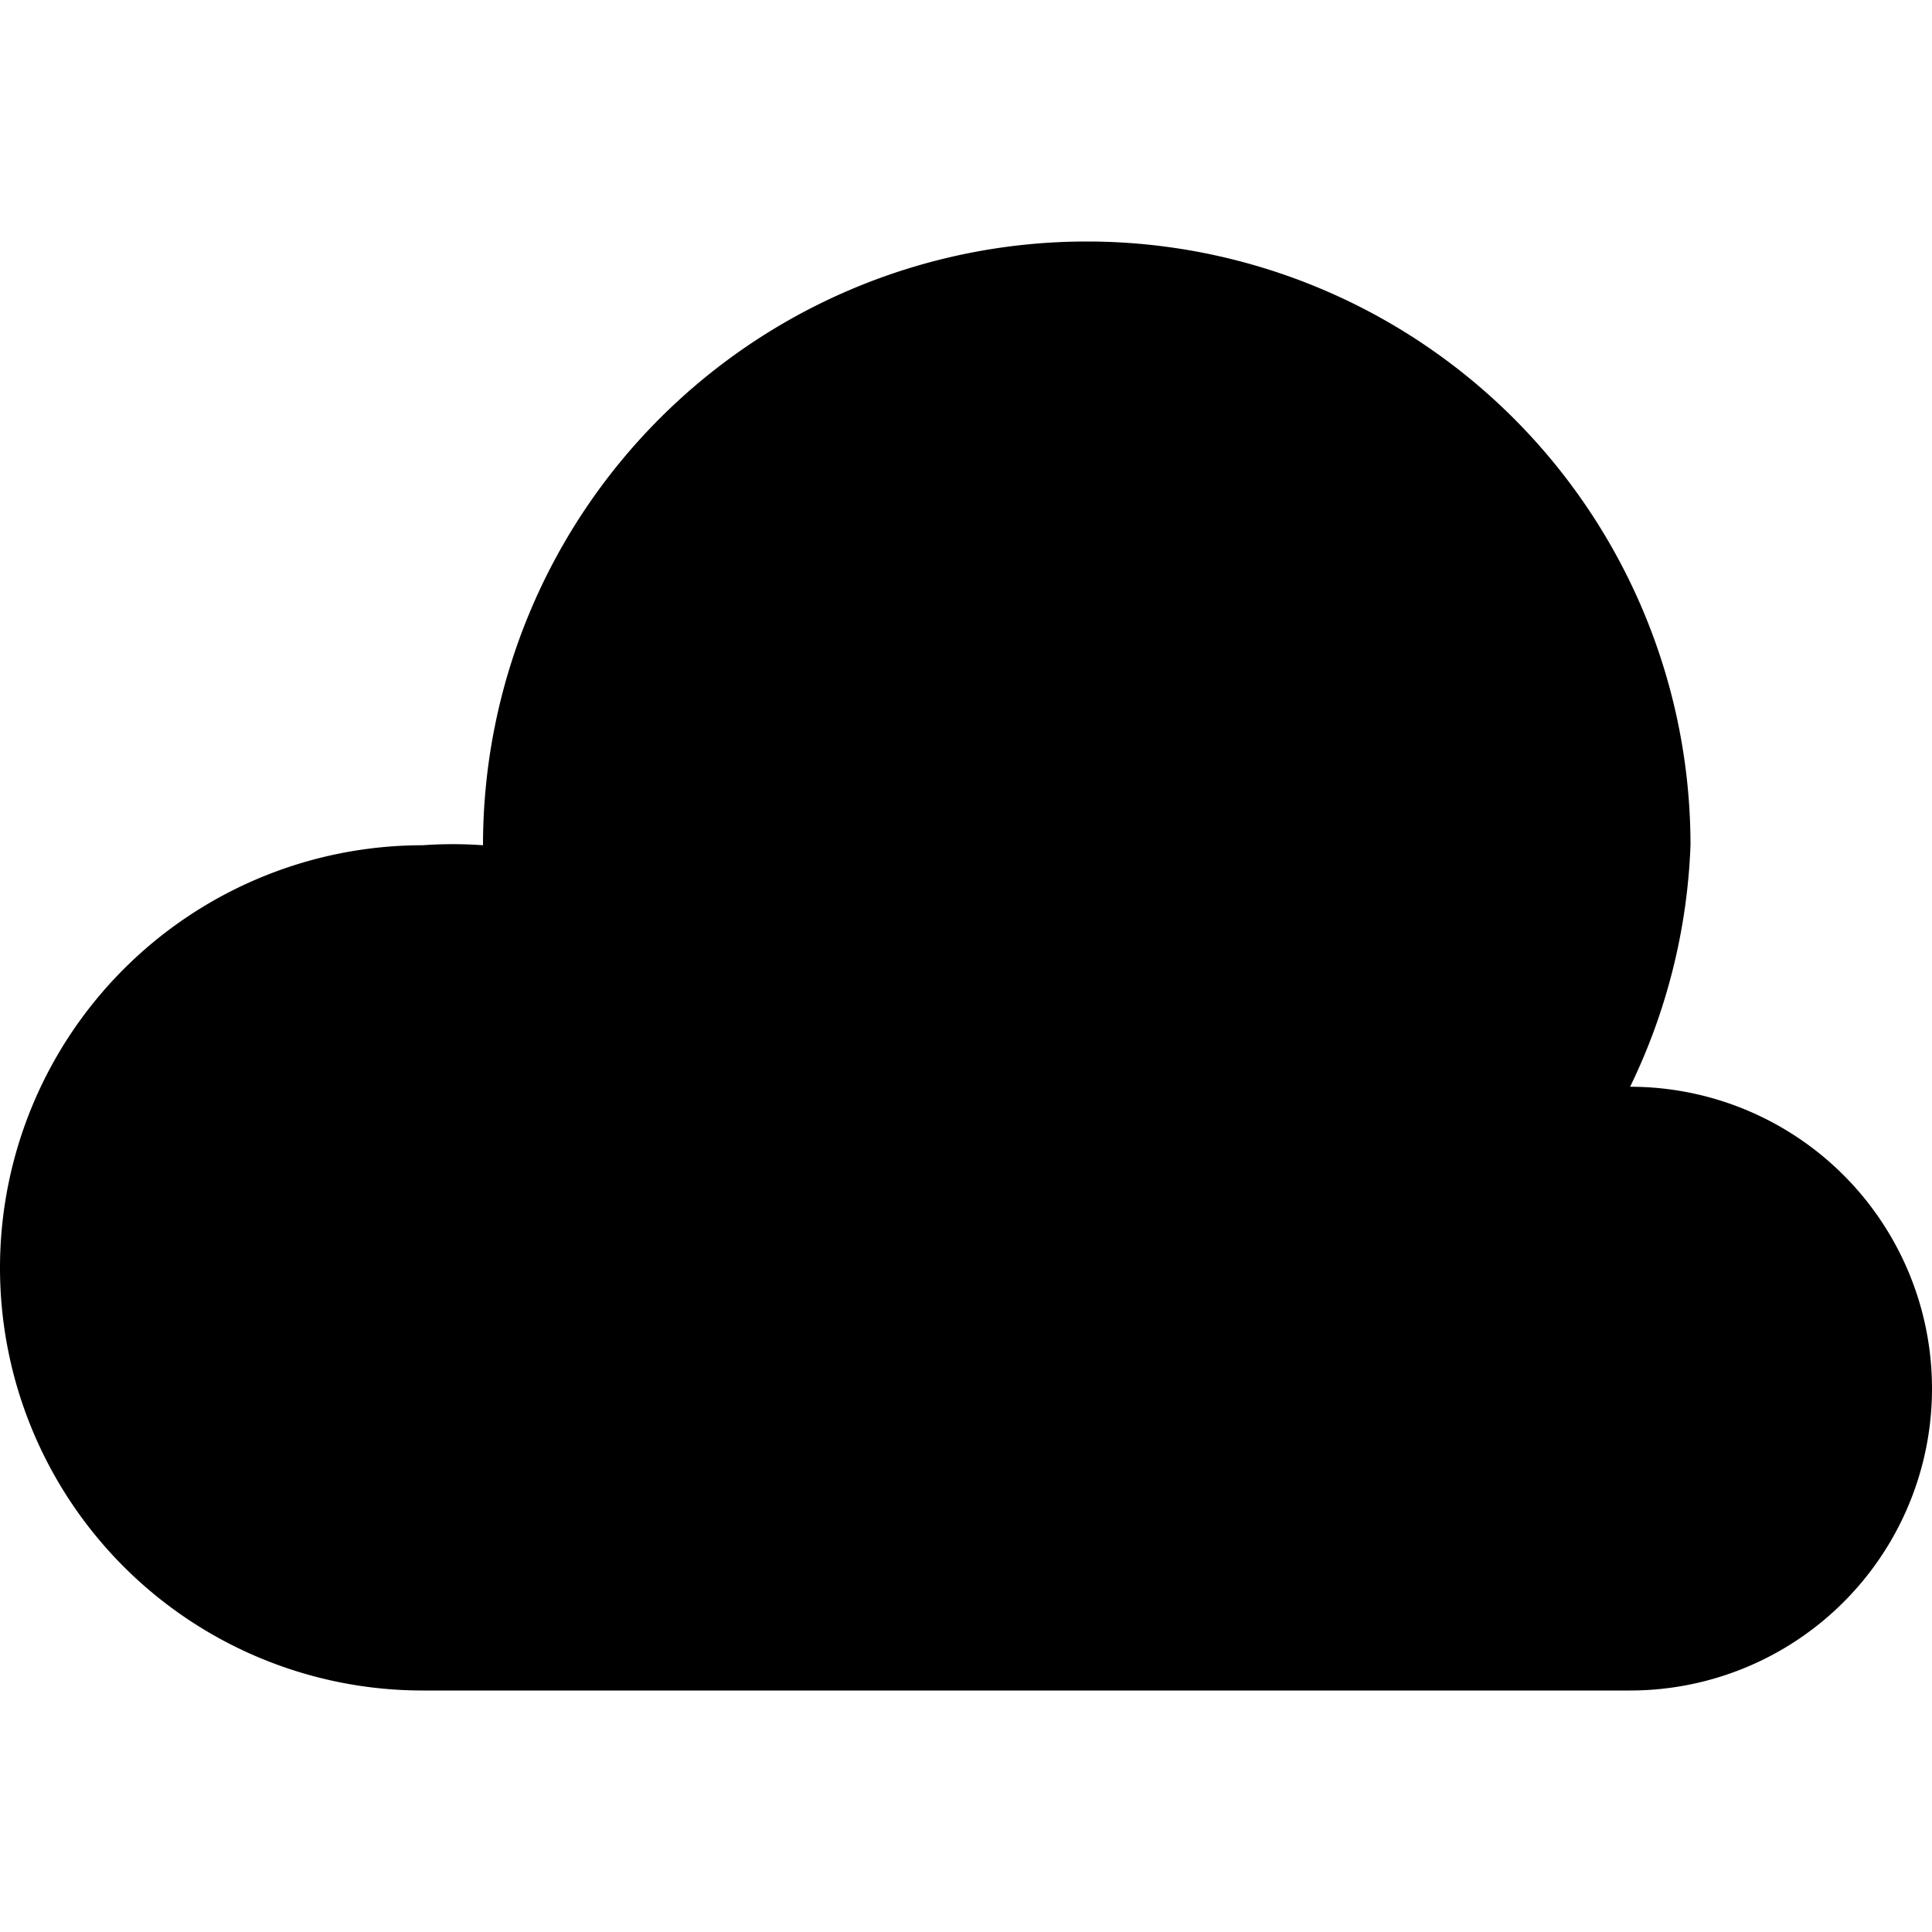 <svg id="cloud" xmlns="http://www.w3.org/2000/svg" viewBox="0 0 32 32" width="32" height="32" fill="currentcolor">
  <path d="M7 14 A7 7 0 0 0 0 21 A7 7 0 0 0 7 28 H27 A5 5 0 0 0 32 23 A5 5 0 0 0 27 18 A10 10 0 0 0 28 14 A10 10 0 0 0 18 4 A10 10 0 0 0 8 14 A7 7 0 0 0 7 14  "></path>
</svg>